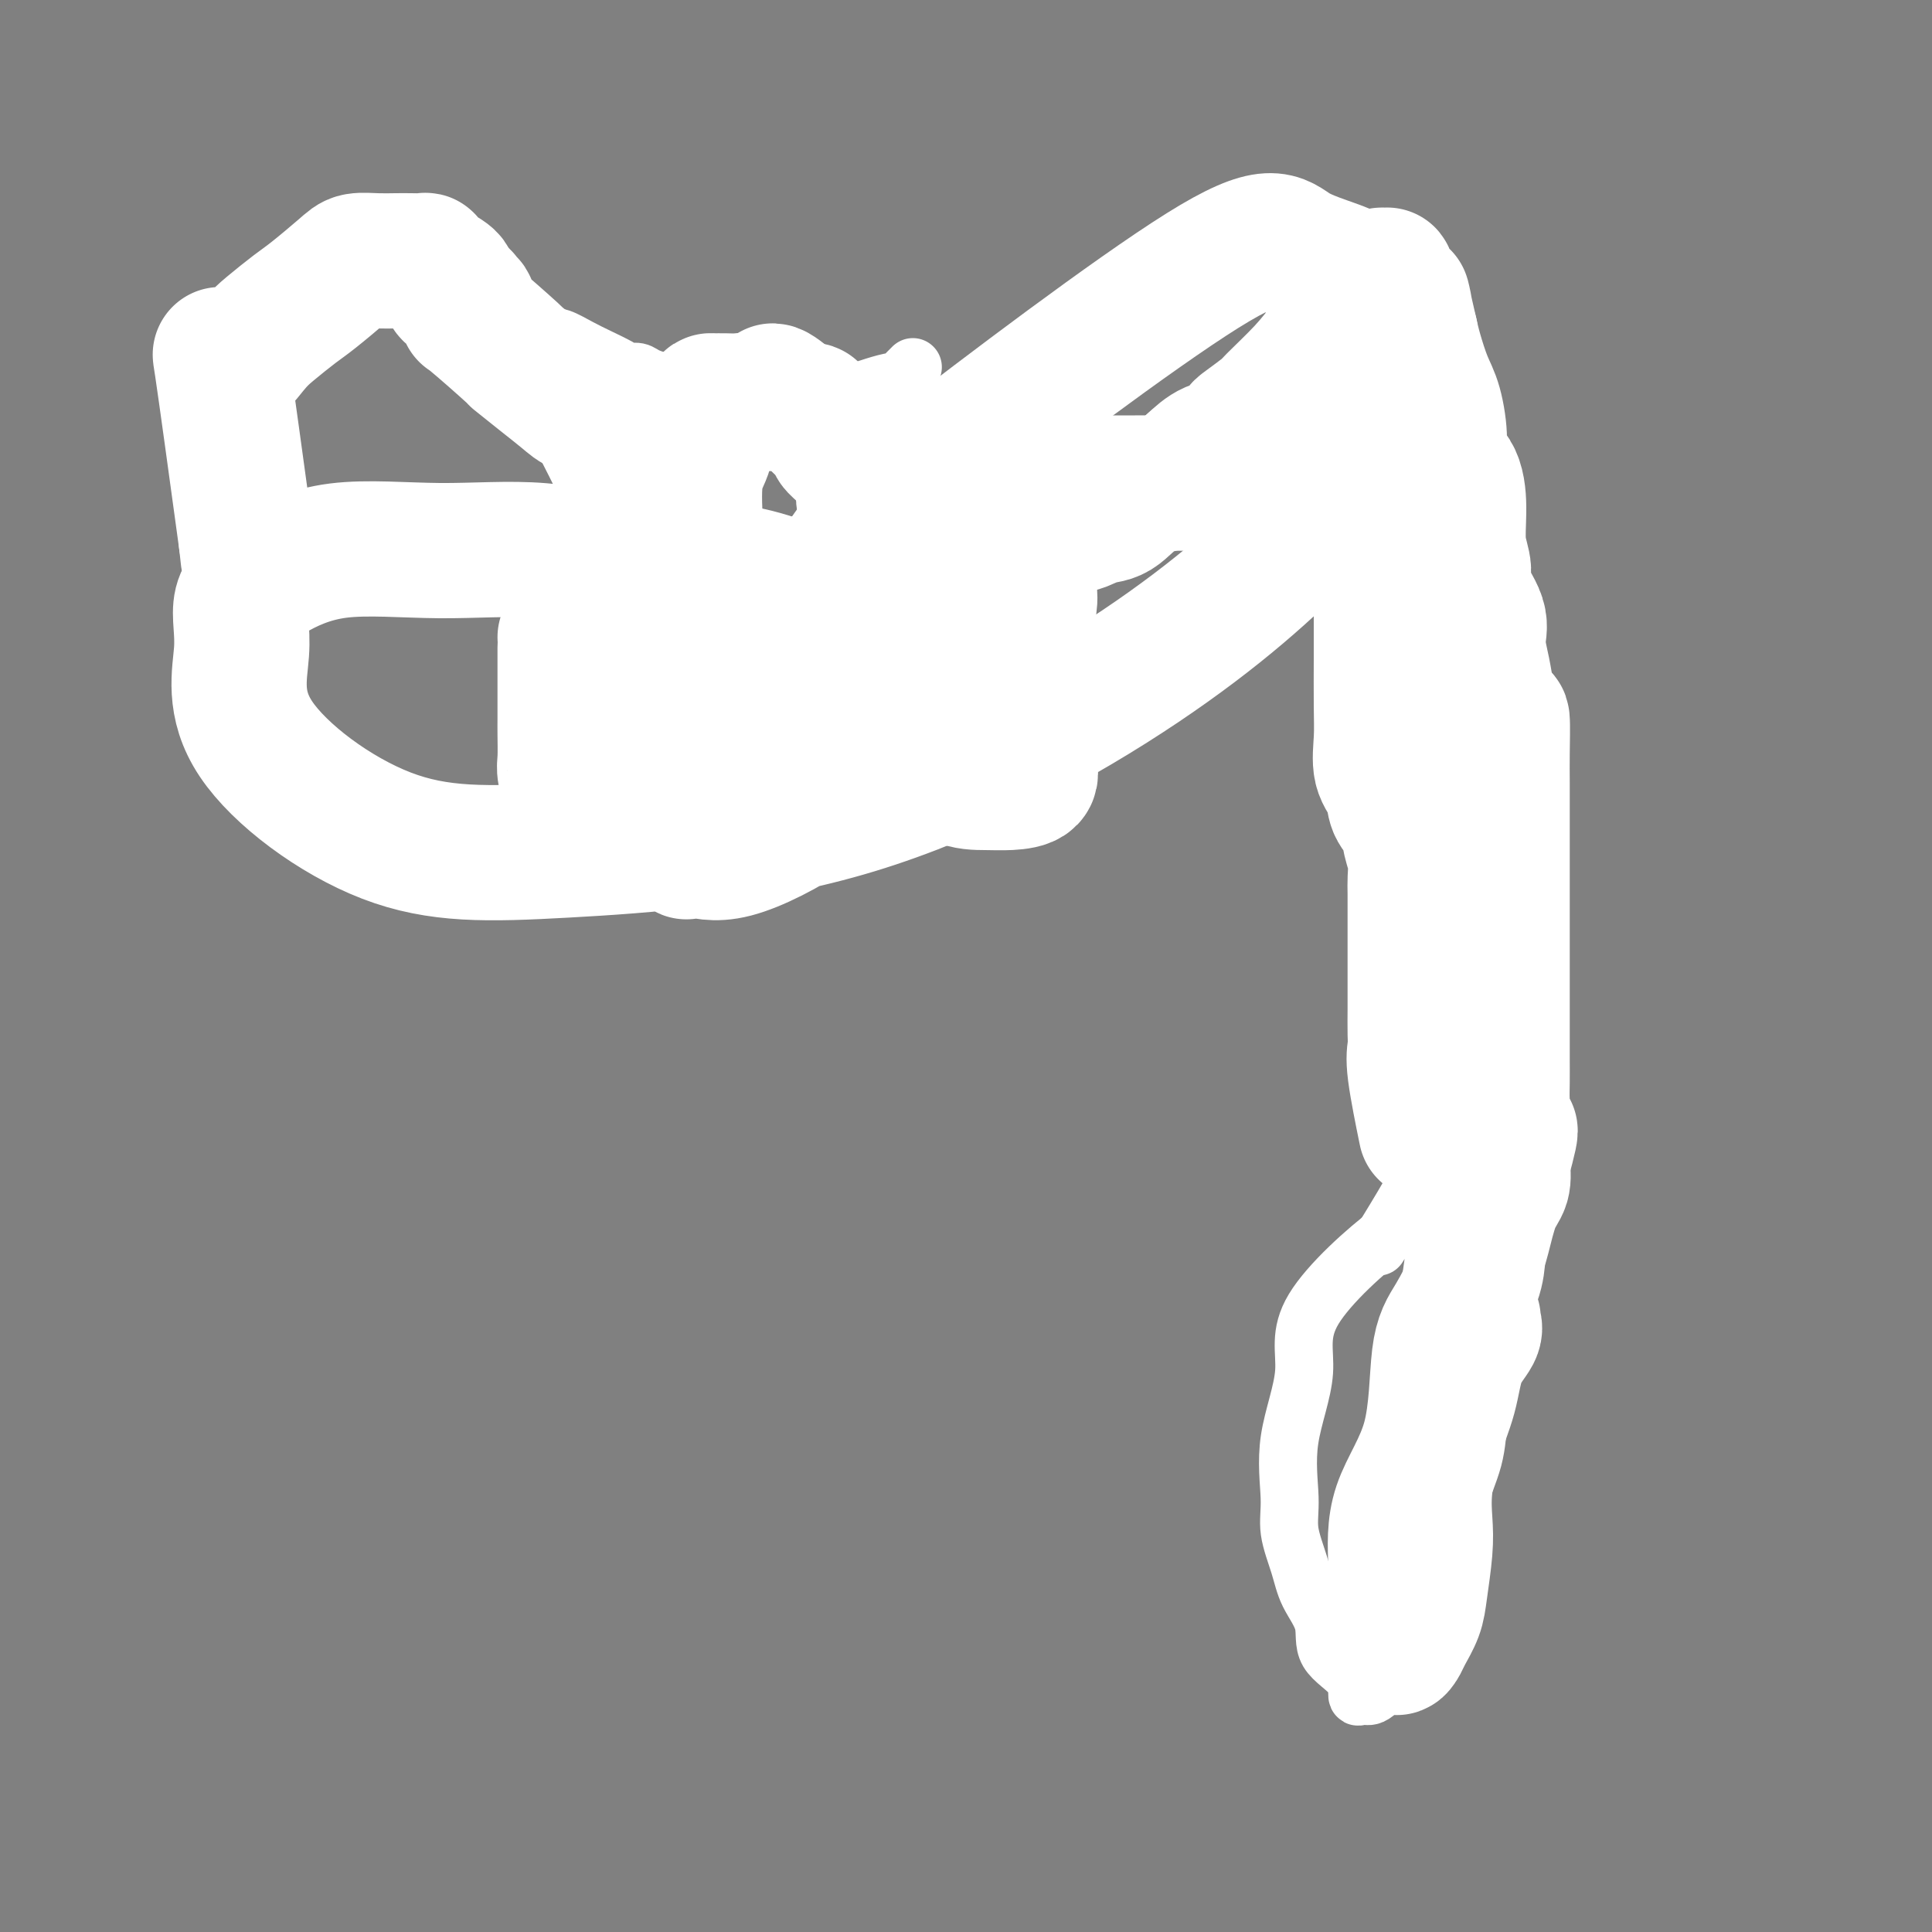 <svg viewBox='0 0 400 400' version='1.1' xmlns='http://www.w3.org/2000/svg' xmlns:xlink='http://www.w3.org/1999/xlink'><rect x="0" y="0" width="400" height="400" fill="#808080" stroke="none"/><g fill='none' stroke='#000000' stroke-width='6' stroke-linecap='round' stroke-linejoin='round'><path d='M104,62c-0.255,0.423 -0.509,0.845 -1,1c-0.491,0.155 -1.218,0.041 -1,0c0.218,-0.041 1.382,-0.011 -1,0c-2.382,0.011 -8.311,0.003 -11,0c-2.689,-0.003 -2.140,-0.002 -4,0c-1.860,0.002 -6.129,0.005 -9,0c-2.871,-0.005 -4.342,-0.016 -6,0c-1.658,0.016 -3.502,0.060 -5,0c-1.498,-0.060 -2.650,-0.225 -3,0c-0.350,0.225 0.102,0.841 0,1c-0.102,0.159 -0.756,-0.138 -1,0c-0.244,0.138 -0.076,0.713 0,1c0.076,0.287 0.061,0.288 -1,1c-1.061,0.712 -3.167,2.137 -4,3c-0.833,0.863 -0.391,1.165 -1,3c-0.609,1.835 -2.268,5.201 -3,7c-0.732,1.799 -0.536,2.029 -1,4c-0.464,1.971 -1.589,5.684 -2,9c-0.411,3.316 -0.110,6.235 0,9c0.110,2.765 0.027,5.376 0,8c-0.027,2.624 0.002,5.261 0,8c-0.002,2.739 -0.037,5.579 0,8c0.037,2.421 0.144,4.422 0,6c-0.144,1.578 -0.539,2.733 0,5c0.539,2.267 2.011,5.648 3,8c0.989,2.352 1.494,3.676 2,5'/><path d='M55,149c1.510,3.587 2.785,6.055 4,8c1.215,1.945 2.369,3.368 4,6c1.631,2.632 3.739,6.475 5,8c1.261,1.525 1.676,0.733 3,2c1.324,1.267 3.557,4.595 5,6c1.443,1.405 2.095,0.888 3,1c0.905,0.112 2.064,0.853 3,1c0.936,0.147 1.648,-0.300 3,0c1.352,0.300 3.345,1.348 5,2c1.655,0.652 2.974,0.909 4,1c1.026,0.091 1.761,0.015 3,0c1.239,-0.015 2.984,0.031 4,0c1.016,-0.031 1.305,-0.139 2,0c0.695,0.139 1.797,0.526 3,0c1.203,-0.526 2.509,-1.964 4,-4c1.491,-2.036 3.169,-4.669 5,-7c1.831,-2.331 3.814,-4.360 5,-6c1.186,-1.640 1.574,-2.891 3,-5c1.426,-2.109 3.888,-5.078 5,-7c1.112,-1.922 0.872,-2.799 1,-4c0.128,-1.201 0.623,-2.726 1,-4c0.377,-1.274 0.637,-2.295 1,-4c0.363,-1.705 0.828,-4.093 1,-6c0.172,-1.907 0.050,-3.334 0,-5c-0.050,-1.666 -0.029,-3.572 0,-5c0.029,-1.428 0.065,-2.377 0,-4c-0.065,-1.623 -0.233,-3.921 0,-6c0.233,-2.079 0.867,-3.939 0,-6c-0.867,-2.061 -3.233,-4.324 -4,-6c-0.767,-1.676 0.067,-2.765 0,-4c-0.067,-1.235 -1.033,-2.618 -2,-4'/><path d='M126,97c-1.289,-2.707 -1.512,-2.473 -2,-3c-0.488,-0.527 -1.243,-1.813 -2,-3c-0.757,-1.187 -1.517,-2.273 -2,-3c-0.483,-0.727 -0.689,-1.094 -1,-2c-0.311,-0.906 -0.728,-2.352 -1,-3c-0.272,-0.648 -0.400,-0.499 -1,-1c-0.600,-0.501 -1.671,-1.653 -2,-2c-0.329,-0.347 0.085,0.111 0,0c-0.085,-0.111 -0.668,-0.790 -1,-1c-0.332,-0.210 -0.413,0.048 -1,0c-0.587,-0.048 -1.682,-0.402 -2,-1c-0.318,-0.598 0.139,-1.440 0,-2c-0.139,-0.560 -0.875,-0.836 -1,-1c-0.125,-0.164 0.359,-0.215 0,-1c-0.359,-0.785 -1.563,-2.306 -2,-3c-0.437,-0.694 -0.107,-0.563 0,-1c0.107,-0.437 -0.009,-1.443 0,-2c0.009,-0.557 0.142,-0.665 0,-1c-0.142,-0.335 -0.558,-0.899 -1,-1c-0.442,-0.101 -0.910,0.259 -1,0c-0.090,-0.259 0.200,-1.137 0,-2c-0.200,-0.863 -0.888,-1.710 -1,-2c-0.112,-0.290 0.351,-0.022 0,-1c-0.351,-0.978 -1.517,-3.200 -2,-4c-0.483,-0.800 -0.284,-0.177 -1,-1c-0.716,-0.823 -2.347,-3.092 -3,-4c-0.653,-0.908 -0.326,-0.454 0,0'/><path d='M220,98c-0.343,-0.431 -0.686,-0.861 -1,-1c-0.314,-0.139 -0.597,0.014 -2,0c-1.403,-0.014 -3.924,-0.193 -7,-1c-3.076,-0.807 -6.708,-2.241 -10,-3c-3.292,-0.759 -6.244,-0.845 -9,-1c-2.756,-0.155 -5.316,-0.381 -7,-1c-1.684,-0.619 -2.494,-1.631 -3,-2c-0.506,-0.369 -0.710,-0.095 -1,0c-0.290,0.095 -0.666,0.011 -1,0c-0.334,-0.011 -0.625,0.049 -1,0c-0.375,-0.049 -0.833,-0.208 -1,1c-0.167,1.208 -0.044,3.785 0,6c0.044,2.215 0.009,4.070 0,6c-0.009,1.930 0.008,3.935 0,6c-0.008,2.065 -0.039,4.191 0,6c0.039,1.809 0.150,3.302 1,5c0.850,1.698 2.441,3.602 4,5c1.559,1.398 3.088,2.292 4,3c0.912,0.708 1.209,1.232 2,2c0.791,0.768 2.077,1.780 3,2c0.923,0.220 1.485,-0.354 2,0c0.515,0.354 0.985,1.634 2,2c1.015,0.366 2.576,-0.181 4,0c1.424,0.181 2.712,1.091 4,2'/><path d='M203,135c1.862,0.633 0.516,0.214 1,0c0.484,-0.214 2.799,-0.225 4,0c1.201,0.225 1.290,0.686 2,1c0.710,0.314 2.042,0.481 3,1c0.958,0.519 1.543,1.389 2,2c0.457,0.611 0.788,0.962 2,2c1.212,1.038 3.305,2.763 4,4c0.695,1.237 -0.009,1.988 0,3c0.009,1.012 0.730,2.286 1,3c0.270,0.714 0.090,0.867 0,2c-0.090,1.133 -0.091,3.246 0,4c0.091,0.754 0.275,0.150 0,1c-0.275,0.850 -1.009,3.156 -2,4c-0.991,0.844 -2.240,0.226 -3,0c-0.760,-0.226 -1.030,-0.061 -2,0c-0.970,0.061 -2.640,0.016 -4,0c-1.360,-0.016 -2.410,-0.004 -4,0c-1.590,0.004 -3.719,0.001 -6,0c-2.281,-0.001 -4.715,0.001 -6,0c-1.285,-0.001 -1.423,-0.004 -2,0c-0.577,0.004 -1.593,0.016 -3,0c-1.407,-0.016 -3.206,-0.061 -4,0c-0.794,0.061 -0.584,0.226 -1,0c-0.416,-0.226 -1.459,-0.844 -2,-1c-0.541,-0.156 -0.579,0.152 -1,0c-0.421,-0.152 -1.226,-0.762 -2,-1c-0.774,-0.238 -1.516,-0.102 -2,0c-0.484,0.102 -0.710,0.172 -1,0c-0.290,-0.172 -0.645,-0.586 -1,-1'/><path d='M176,159c-6.912,-0.646 -2.193,-0.761 -1,-1c1.193,-0.239 -1.140,-0.603 -2,-1c-0.860,-0.397 -0.246,-0.828 0,-1c0.246,-0.172 0.123,-0.086 0,0'/></g>
<g fill='none' stroke='#FFFFFF' stroke-width='28' stroke-linecap='round' stroke-linejoin='round'><path d='M209,134c-11.068,-2.088 -22.136,-4.177 -31,-7c-8.864,-2.823 -15.523,-6.382 -23,-8c-7.477,-1.618 -15.772,-1.295 -23,-2c-7.228,-0.705 -13.388,-2.440 -20,-3c-6.612,-0.560 -13.674,0.053 -21,0c-7.326,-0.053 -14.915,-0.772 -21,0c-6.085,0.772 -10.668,3.034 -14,5c-3.332,1.966 -5.415,3.636 -6,6c-0.585,2.364 0.328,5.421 0,10c-0.328,4.579 -1.897,10.680 3,18c4.897,7.320 16.260,15.857 27,20c10.740,4.143 20.857,3.891 37,3c16.143,-0.891 38.310,-2.420 60,-9c21.690,-6.580 42.902,-18.211 59,-29c16.098,-10.789 27.084,-20.734 35,-29c7.916,-8.266 12.764,-14.851 15,-21c2.236,-6.149 1.859,-11.863 1,-16c-0.859,-4.137 -2.201,-6.698 -3,-9c-0.799,-2.302 -1.056,-4.345 -4,-6c-2.944,-1.655 -8.575,-2.921 -12,-5c-3.425,-2.079 -4.643,-4.971 -19,4c-14.357,8.971 -41.851,29.807 -55,40c-13.149,10.193 -11.951,9.745 -20,21c-8.049,11.255 -25.345,34.212 -32,45c-6.655,10.788 -2.669,9.405 -1,10c1.669,0.595 1.021,3.168 1,4c-0.021,0.832 0.586,-0.075 2,0c1.414,0.075 3.637,1.134 8,0c4.363,-1.134 10.867,-4.459 16,-8c5.133,-3.541 8.895,-7.297 12,-12c3.105,-4.703 5.552,-10.351 8,-16'/><path d='M188,140c1.631,-5.444 1.708,-11.052 2,-17c0.292,-5.948 0.801,-12.234 1,-16c0.199,-3.766 0.090,-5.010 0,-6c-0.090,-0.990 -0.160,-1.725 0,-2c0.160,-0.275 0.548,-0.090 -1,0c-1.548,0.090 -5.034,0.084 -7,2c-1.966,1.916 -2.412,5.753 -3,12c-0.588,6.247 -1.317,14.903 -2,19c-0.683,4.097 -1.321,3.633 0,6c1.321,2.367 4.600,7.563 7,11c2.400,3.437 3.922,5.116 6,7c2.078,1.884 4.711,3.975 7,5c2.289,1.025 4.234,0.985 6,1c1.766,0.015 3.353,0.085 5,0c1.647,-0.085 3.353,-0.326 4,-1c0.647,-0.674 0.234,-1.781 0,-4c-0.234,-2.219 -0.290,-5.549 0,-8c0.290,-2.451 0.924,-4.024 0,-7c-0.924,-2.976 -3.407,-7.357 -5,-10c-1.593,-2.643 -2.295,-3.548 -3,-5c-0.705,-1.452 -1.413,-3.450 -3,-5c-1.587,-1.550 -4.055,-2.651 -6,-4c-1.945,-1.349 -3.368,-2.947 -5,-4c-1.632,-1.053 -3.473,-1.560 -5,-3c-1.527,-1.440 -2.741,-3.812 -4,-5c-1.259,-1.188 -2.563,-1.190 -3,-2c-0.437,-0.810 -0.007,-2.427 0,-3c0.007,-0.573 -0.411,-0.102 0,-1c0.411,-0.898 1.649,-3.165 3,-4c1.351,-0.835 2.815,-0.239 4,0c1.185,0.239 2.093,0.119 3,0'/><path d='M189,96c1.645,0.042 2.257,0.147 3,0c0.743,-0.147 1.618,-0.546 3,0c1.382,0.546 3.270,2.036 5,4c1.730,1.964 3.301,4.402 5,7c1.699,2.598 3.527,5.355 5,8c1.473,2.645 2.591,5.178 3,7c0.409,1.822 0.109,2.934 0,4c-0.109,1.066 -0.026,2.085 0,3c0.026,0.915 -0.003,1.727 0,2c0.003,0.273 0.040,0.007 0,0c-0.040,-0.007 -0.157,0.245 -1,0c-0.843,-0.245 -2.413,-0.987 -3,-2c-0.587,-1.013 -0.193,-2.299 0,-4c0.193,-1.701 0.184,-3.818 0,-7c-0.184,-3.182 -0.543,-7.428 0,-11c0.543,-3.572 1.987,-6.468 3,-8c1.013,-1.532 1.595,-1.699 2,-2c0.405,-0.301 0.632,-0.735 1,-1c0.368,-0.265 0.878,-0.359 1,0c0.122,0.359 -0.142,1.171 0,2c0.142,0.829 0.690,1.674 1,3c0.310,1.326 0.380,3.133 0,4c-0.380,0.867 -1.212,0.795 -3,2c-1.788,1.205 -4.532,3.685 -8,5c-3.468,1.315 -7.658,1.463 -11,2c-3.342,0.537 -5.834,1.464 -12,3c-6.166,1.536 -16.006,3.683 -23,5c-6.994,1.317 -11.141,1.805 -16,3c-4.859,1.195 -10.429,3.098 -16,5'/><path d='M128,130c-13.774,3.233 -9.207,2.316 -8,2c1.207,-0.316 -0.944,-0.033 -2,0c-1.056,0.033 -1.015,-0.186 -1,0c0.015,0.186 0.004,0.777 0,1c-0.004,0.223 -0.001,0.077 0,1c0.001,0.923 0.001,2.916 0,5c-0.001,2.084 -0.001,4.261 0,6c0.001,1.739 0.004,3.040 0,4c-0.004,0.960 -0.016,1.577 0,3c0.016,1.423 0.059,3.650 0,5c-0.059,1.350 -0.220,1.821 0,3c0.220,1.179 0.822,3.065 1,4c0.178,0.935 -0.068,0.918 0,1c0.068,0.082 0.450,0.262 1,0c0.550,-0.262 1.269,-0.968 2,-2c0.731,-1.032 1.473,-2.391 2,-5c0.527,-2.609 0.839,-6.470 2,-10c1.161,-3.530 3.171,-6.730 5,-10c1.829,-3.270 3.476,-6.610 4,-9c0.524,-2.390 -0.074,-3.830 0,-5c0.074,-1.170 0.821,-2.070 1,-3c0.179,-0.930 -0.210,-1.888 0,-3c0.210,-1.112 1.018,-2.376 0,-6c-1.018,-3.624 -3.862,-9.607 -6,-14c-2.138,-4.393 -3.569,-7.197 -5,-10'/><path d='M124,88c-2.484,-4.544 -3.194,-3.904 -4,-4c-0.806,-0.096 -1.709,-0.927 -3,-2c-1.291,-1.073 -2.969,-2.387 -5,-4c-2.031,-1.613 -4.414,-3.526 -5,-4c-0.586,-0.474 0.623,0.490 -1,-1c-1.623,-1.490 -6.080,-5.435 -8,-7c-1.920,-1.565 -1.302,-0.749 -1,-1c0.302,-0.251 0.289,-1.569 0,-2c-0.289,-0.431 -0.852,0.026 -1,0c-0.148,-0.026 0.121,-0.534 0,-1c-0.121,-0.466 -0.631,-0.888 -1,-1c-0.369,-0.112 -0.595,0.086 -1,0c-0.405,-0.086 -0.989,-0.458 -1,-1c-0.011,-0.542 0.549,-1.256 0,-2c-0.549,-0.744 -2.209,-1.520 -3,-2c-0.791,-0.480 -0.714,-0.665 -1,-1c-0.286,-0.335 -0.936,-0.822 -1,-1c-0.064,-0.178 0.456,-0.049 0,0c-0.456,0.049 -1.890,0.016 -3,0c-1.110,-0.016 -1.897,-0.016 -3,0c-1.103,0.016 -2.523,0.047 -4,0c-1.477,-0.047 -3.011,-0.172 -4,0c-0.989,0.172 -1.435,0.640 -3,2c-1.565,1.360 -4.250,3.612 -6,5c-1.750,1.388 -2.564,1.911 -4,3c-1.436,1.089 -3.495,2.745 -5,4c-1.505,1.255 -2.455,2.110 -4,4c-1.545,1.890 -3.685,4.817 -5,4c-1.315,-0.817 -1.804,-5.376 -1,0c0.804,5.376 2.902,20.688 5,36'/><path d='M51,112c0.667,6.000 0.333,3.000 0,0'/></g>
<g fill='none' stroke='#000000' stroke-width='12' stroke-linecap='round' stroke-linejoin='round'><path d='M138,107c0.419,-0.336 0.838,-0.671 1,-1c0.162,-0.329 0.066,-0.650 0,-1c-0.066,-0.350 -0.102,-0.727 0,-1c0.102,-0.273 0.343,-0.440 1,-1c0.657,-0.560 1.730,-1.513 2,-2c0.270,-0.487 -0.263,-0.508 0,-1c0.263,-0.492 1.324,-1.454 2,-2c0.676,-0.546 0.969,-0.674 1,-1c0.031,-0.326 -0.199,-0.848 0,-1c0.199,-0.152 0.827,0.065 1,0c0.173,-0.065 -0.109,-0.414 0,-1c0.109,-0.586 0.607,-1.409 1,-2c0.393,-0.591 0.679,-0.950 1,-1c0.321,-0.050 0.676,0.210 1,0c0.324,-0.210 0.615,-0.892 1,-1c0.385,-0.108 0.863,0.356 1,0c0.137,-0.356 -0.065,-1.531 0,-2c0.065,-0.469 0.399,-0.231 1,0c0.601,0.231 1.470,0.454 2,0c0.530,-0.454 0.719,-1.584 1,-2c0.281,-0.416 0.652,-0.119 1,0c0.348,0.119 0.674,0.059 1,0'/><path d='M157,87c2.250,-0.940 2.876,-0.290 3,0c0.124,0.290 -0.252,0.221 0,0c0.252,-0.221 1.133,-0.595 2,-1c0.867,-0.405 1.721,-0.840 2,-1c0.279,-0.160 -0.018,-0.043 0,0c0.018,0.043 0.350,0.012 1,0c0.650,-0.012 1.618,-0.004 3,0c1.382,0.004 3.178,0.005 4,0c0.822,-0.005 0.670,-0.014 1,0c0.330,0.014 1.142,0.052 2,0c0.858,-0.052 1.762,-0.194 2,0c0.238,0.194 -0.192,0.723 0,1c0.192,0.277 1.004,0.300 2,1c0.996,0.700 2.177,2.075 3,3c0.823,0.925 1.289,1.398 2,2c0.711,0.602 1.667,1.332 2,2c0.333,0.668 0.044,1.274 1,2c0.956,0.726 3.156,1.574 4,2c0.844,0.426 0.332,0.432 1,1c0.668,0.568 2.515,1.697 3,2c0.485,0.303 -0.392,-0.221 0,0c0.392,0.221 2.055,1.186 3,2c0.945,0.814 1.174,1.476 2,2c0.826,0.524 2.249,0.911 3,1c0.751,0.089 0.830,-0.121 1,0c0.170,0.121 0.430,0.571 1,1c0.570,0.429 1.448,0.837 2,1c0.552,0.163 0.776,0.082 1,0'/><path d='M208,108c4.992,3.785 0.970,1.746 0,1c-0.970,-0.746 1.110,-0.201 2,0c0.890,0.201 0.589,0.058 1,0c0.411,-0.058 1.535,-0.030 2,0c0.465,0.030 0.270,0.060 0,0c-0.270,-0.060 -0.616,-0.212 0,0c0.616,0.212 2.192,0.789 3,1c0.808,0.211 0.847,0.057 1,0c0.153,-0.057 0.418,-0.015 1,0c0.582,0.015 1.479,0.004 2,0c0.521,-0.004 0.664,-0.001 1,0c0.336,0.001 0.863,0.000 1,0c0.137,-0.000 -0.118,-0.000 0,0c0.118,0.000 0.609,0.000 1,0c0.391,-0.000 0.682,0.000 1,0c0.318,-0.000 0.662,-0.000 1,0c0.338,0.000 0.671,0.001 1,0c0.329,-0.001 0.654,-0.003 1,0c0.346,0.003 0.712,0.013 1,0c0.288,-0.013 0.496,-0.048 1,0c0.504,0.048 1.303,0.181 2,0c0.697,-0.181 1.293,-0.674 2,-1c0.707,-0.326 1.526,-0.484 2,-1c0.474,-0.516 0.602,-1.390 1,-2c0.398,-0.610 1.066,-0.955 2,-1c0.934,-0.045 2.134,0.212 3,0c0.866,-0.212 1.397,-0.892 2,-1c0.603,-0.108 1.278,0.355 2,0c0.722,-0.355 1.492,-1.530 2,-2c0.508,-0.470 0.754,-0.235 1,0'/><path d='M248,102c3.348,-1.460 2.220,-1.111 2,-1c-0.220,0.111 0.470,-0.017 1,0c0.530,0.017 0.901,0.177 1,0c0.099,-0.177 -0.075,-0.692 0,-1c0.075,-0.308 0.398,-0.408 1,-1c0.602,-0.592 1.484,-1.677 2,-2c0.516,-0.323 0.666,0.116 1,0c0.334,-0.116 0.854,-0.789 1,-1c0.146,-0.211 -0.080,0.038 0,0c0.080,-0.038 0.466,-0.363 1,-1c0.534,-0.637 1.215,-1.585 2,-2c0.785,-0.415 1.674,-0.297 2,-1c0.326,-0.703 0.088,-2.229 0,-3c-0.088,-0.771 -0.026,-0.788 0,-1c0.026,-0.212 0.015,-0.619 0,-1c-0.015,-0.381 -0.033,-0.736 0,-1c0.033,-0.264 0.118,-0.438 0,-1c-0.118,-0.562 -0.439,-1.513 0,-2c0.439,-0.487 1.638,-0.511 2,-1c0.362,-0.489 -0.113,-1.444 0,-2c0.113,-0.556 0.815,-0.712 1,-1c0.185,-0.288 -0.146,-0.706 0,-1c0.146,-0.294 0.770,-0.464 1,-1c0.230,-0.536 0.066,-1.439 0,-2c-0.066,-0.561 -0.033,-0.781 0,-1'/><path d='M266,74c0.876,-2.939 0.068,-0.788 0,0c-0.068,0.788 0.606,0.211 1,0c0.394,-0.211 0.508,-0.056 1,0c0.492,0.056 1.362,0.013 2,0c0.638,-0.013 1.044,0.003 1,0c-0.044,-0.003 -0.538,-0.027 0,0c0.538,0.027 2.109,0.104 3,0c0.891,-0.104 1.102,-0.390 1,0c-0.102,0.390 -0.518,1.455 0,2c0.518,0.545 1.972,0.570 3,1c1.028,0.430 1.632,1.267 2,2c0.368,0.733 0.499,1.364 1,2c0.501,0.636 1.372,1.278 2,2c0.628,0.722 1.012,1.524 1,2c-0.012,0.476 -0.421,0.626 0,1c0.421,0.374 1.671,0.973 2,2c0.329,1.027 -0.263,2.482 0,3c0.263,0.518 1.380,0.100 2,1c0.620,0.900 0.744,3.116 1,4c0.256,0.884 0.643,0.434 1,1c0.357,0.566 0.684,2.149 1,3c0.316,0.851 0.621,0.970 1,2c0.379,1.030 0.833,2.970 1,4c0.167,1.030 0.048,1.152 0,2c-0.048,0.848 -0.024,2.424 0,4'/><path d='M293,112c1.504,5.048 0.263,3.166 0,3c-0.263,-0.166 0.451,1.382 1,3c0.549,1.618 0.932,3.307 1,4c0.068,0.693 -0.178,0.391 0,1c0.178,0.609 0.779,2.129 1,3c0.221,0.871 0.062,1.092 0,2c-0.062,0.908 -0.028,2.503 0,4c0.028,1.497 0.049,2.898 0,4c-0.049,1.102 -0.167,1.907 0,4c0.167,2.093 0.619,5.475 1,7c0.381,1.525 0.689,1.192 1,3c0.311,1.808 0.623,5.755 1,8c0.377,2.245 0.819,2.786 1,4c0.181,1.214 0.101,3.101 0,5c-0.101,1.899 -0.224,3.809 0,5c0.224,1.191 0.796,1.662 1,3c0.204,1.338 0.041,3.541 0,5c-0.041,1.459 0.040,2.173 0,3c-0.040,0.827 -0.199,1.768 0,3c0.199,1.232 0.757,2.755 1,4c0.243,1.245 0.170,2.210 0,3c-0.170,0.790 -0.438,1.403 0,3c0.438,1.597 1.581,4.177 2,6c0.419,1.823 0.112,2.888 0,4c-0.112,1.112 -0.030,2.269 0,3c0.030,0.731 0.008,1.035 0,2c-0.008,0.965 -0.002,2.590 0,4c0.002,1.410 0.001,2.605 0,3c-0.001,0.395 -0.000,-0.009 0,1c0.000,1.009 0.000,3.431 0,5c-0.000,1.569 -0.000,2.284 0,3'/><path d='M304,227c1.702,18.668 0.456,7.837 0,5c-0.456,-2.837 -0.123,2.321 0,5c0.123,2.679 0.035,2.880 0,4c-0.035,1.120 -0.017,3.159 0,5c0.017,1.841 0.033,3.483 0,5c-0.033,1.517 -0.114,2.910 0,4c0.114,1.090 0.423,1.879 0,3c-0.423,1.121 -1.576,2.574 -2,4c-0.424,1.426 -0.117,2.824 0,4c0.117,1.176 0.045,2.131 0,3c-0.045,0.869 -0.063,1.651 0,3c0.063,1.349 0.205,3.264 0,4c-0.205,0.736 -0.758,0.292 -1,1c-0.242,0.708 -0.173,2.568 0,4c0.173,1.432 0.449,2.435 0,4c-0.449,1.565 -1.623,3.690 -2,5c-0.377,1.310 0.043,1.803 0,3c-0.043,1.197 -0.547,3.099 -1,5c-0.453,1.901 -0.853,3.802 -1,5c-0.147,1.198 -0.040,1.692 0,3c0.040,1.308 0.012,3.428 0,5c-0.012,1.572 -0.009,2.595 0,4c0.009,1.405 0.023,3.191 0,4c-0.023,0.809 -0.083,0.641 0,1c0.083,0.359 0.309,1.245 0,2c-0.309,0.755 -1.155,1.377 -2,2'/><path d='M295,324c-1.500,11.000 -0.750,5.500 0,0'/></g>
<g fill='none' stroke='#FFFFFF' stroke-width='12' stroke-linecap='round' stroke-linejoin='round'><path d='M300,248c-0.725,0.683 -1.449,1.366 -3,2c-1.551,0.634 -3.928,1.217 -9,5c-5.072,3.783 -12.839,10.764 -16,16c-3.161,5.236 -1.716,8.727 -2,13c-0.284,4.273 -2.296,9.327 -3,14c-0.704,4.673 -0.100,8.965 0,12c0.100,3.035 -0.304,4.814 0,7c0.304,2.186 1.315,4.779 2,7c0.685,2.221 1.045,4.071 2,6c0.955,1.929 2.507,3.938 3,6c0.493,2.062 -0.073,4.176 1,6c1.073,1.824 3.785,3.356 5,5c1.215,1.644 0.931,3.398 1,4c0.069,0.602 0.489,0.051 1,0c0.511,-0.051 1.114,0.398 2,0c0.886,-0.398 2.055,-1.643 4,-4c1.945,-2.357 4.665,-5.825 7,-12c2.335,-6.175 4.286,-15.057 6,-21c1.714,-5.943 3.192,-8.949 4,-12c0.808,-3.051 0.947,-6.149 1,-8c0.053,-1.851 0.020,-2.454 0,-3c-0.020,-0.546 -0.027,-1.033 0,-1c0.027,0.033 0.088,0.586 -1,3c-1.088,2.414 -3.325,6.688 -5,10c-1.675,3.312 -2.789,5.661 -4,8c-1.211,2.339 -2.518,4.668 -3,6c-0.482,1.332 -0.138,1.666 0,2c0.138,0.334 0.069,0.667 0,1'/><path d='M293,320c-2.008,4.598 -0.528,1.593 0,-1c0.528,-2.593 0.104,-4.774 0,-12c-0.104,-7.226 0.113,-19.496 1,-28c0.887,-8.504 2.446,-13.241 3,-20c0.554,-6.759 0.105,-15.539 0,-19c-0.105,-3.461 0.136,-1.602 0,-1c-0.136,0.602 -0.647,-0.054 -1,0c-0.353,0.054 -0.548,0.819 -1,2c-0.452,1.181 -1.160,2.780 -3,6c-1.840,3.220 -4.811,8.063 -6,10c-1.189,1.937 -0.594,0.969 0,0'/></g>
<g fill='none' stroke='#FFFFFF' stroke-width='28' stroke-linecap='round' stroke-linejoin='round'><path d='M305,273c-0.080,0.298 -0.160,0.595 0,1c0.160,0.405 0.561,0.917 0,2c-0.561,1.083 -2.084,2.736 -3,5c-0.916,2.264 -1.225,5.140 -2,8c-0.775,2.860 -2.015,5.703 -3,9c-0.985,3.297 -1.716,7.049 -2,10c-0.284,2.951 -0.121,5.102 0,7c0.121,1.898 0.202,3.544 0,6c-0.202,2.456 -0.685,5.722 -1,8c-0.315,2.278 -0.463,3.568 -1,5c-0.537,1.432 -1.465,3.007 -2,4c-0.535,0.993 -0.679,1.404 -1,2c-0.321,0.596 -0.820,1.375 -1,1c-0.180,-0.375 -0.041,-1.906 0,-3c0.041,-1.094 -0.015,-1.751 0,-4c0.015,-2.249 0.103,-6.089 0,-10c-0.103,-3.911 -0.395,-7.893 1,-12c1.395,-4.107 4.478,-8.339 6,-14c1.522,-5.661 1.482,-12.751 2,-17c0.518,-4.249 1.594,-5.655 3,-8c1.406,-2.345 3.141,-5.628 4,-8c0.859,-2.372 0.844,-3.835 1,-5c0.156,-1.165 0.485,-2.034 1,-4c0.515,-1.966 1.216,-5.029 2,-7c0.784,-1.971 1.653,-2.849 2,-4c0.347,-1.151 0.174,-2.576 0,-4'/><path d='M311,241c3.249,-11.716 0.870,-5.504 0,-4c-0.870,1.504 -0.233,-1.698 0,-4c0.233,-2.302 0.062,-3.702 0,-5c-0.062,-1.298 -0.017,-2.492 0,-4c0.017,-1.508 0.004,-3.329 0,-5c-0.004,-1.671 -0.001,-3.193 0,-6c0.001,-2.807 0.000,-6.898 0,-10c-0.000,-3.102 -0.000,-5.215 0,-6c0.000,-0.785 0.000,-0.243 0,-2c-0.000,-1.757 -0.000,-5.813 0,-9c0.000,-3.187 0.001,-5.505 0,-8c-0.001,-2.495 -0.002,-5.169 0,-8c0.002,-2.831 0.008,-5.821 0,-8c-0.008,-2.179 -0.029,-3.546 0,-6c0.029,-2.454 0.108,-5.993 0,-7c-0.108,-1.007 -0.404,0.519 -1,0c-0.596,-0.519 -1.492,-3.083 -2,-5c-0.508,-1.917 -0.629,-3.187 -1,-5c-0.371,-1.813 -0.993,-4.170 -1,-6c-0.007,-1.830 0.601,-3.134 0,-5c-0.601,-1.866 -2.410,-4.295 -3,-6c-0.590,-1.705 0.041,-2.686 0,-4c-0.041,-1.314 -0.753,-2.960 -1,-5c-0.247,-2.040 -0.030,-4.475 0,-7c0.030,-2.525 -0.127,-5.142 -1,-7c-0.873,-1.858 -2.461,-2.958 -3,-4c-0.539,-1.042 -0.028,-2.025 0,-4c0.028,-1.975 -0.425,-4.942 -1,-7c-0.575,-2.058 -1.270,-3.208 -2,-5c-0.730,-1.792 -1.494,-4.226 -2,-6c-0.506,-1.774 -0.753,-2.887 -1,-4'/><path d='M292,69c-2.995,-12.951 -0.981,-5.327 -1,-4c-0.019,1.327 -2.071,-3.642 -3,-6c-0.929,-2.358 -0.733,-2.106 -1,-2c-0.267,0.106 -0.995,0.066 -1,0c-0.005,-0.066 0.713,-0.158 0,1c-0.713,1.158 -2.856,3.565 -5,6c-2.144,2.435 -4.287,4.898 -6,7c-1.713,2.102 -2.995,3.845 -5,6c-2.005,2.155 -4.732,4.724 -6,6c-1.268,1.276 -1.075,1.259 -2,2c-0.925,0.741 -2.966,2.240 -4,3c-1.034,0.760 -1.059,0.779 -1,1c0.059,0.221 0.204,0.642 0,1c-0.204,0.358 -0.756,0.653 -1,1c-0.244,0.347 -0.181,0.747 -1,1c-0.819,0.253 -2.520,0.358 -4,1c-1.480,0.642 -2.740,1.821 -4,3'/><path d='M247,96c-4.392,3.785 -3.871,3.749 -5,4c-1.129,0.251 -3.907,0.789 -6,2c-2.093,1.211 -3.501,3.095 -5,4c-1.499,0.905 -3.089,0.831 -4,1c-0.911,0.169 -1.144,0.581 -2,1c-0.856,0.419 -2.334,0.844 -3,1c-0.666,0.156 -0.518,0.042 -2,0c-1.482,-0.042 -4.594,-0.011 -7,0c-2.406,0.011 -4.106,0.003 -6,0c-1.894,-0.003 -3.983,0.000 -6,0c-2.017,-0.000 -3.963,-0.003 -5,0c-1.037,0.003 -1.166,0.013 -2,0c-0.834,-0.013 -2.373,-0.048 -3,0c-0.627,0.048 -0.342,0.179 -1,0c-0.658,-0.179 -2.259,-0.668 -3,-1c-0.741,-0.332 -0.622,-0.507 -1,-1c-0.378,-0.493 -1.252,-1.304 -2,-2c-0.748,-0.696 -1.369,-1.278 -2,-2c-0.631,-0.722 -1.273,-1.584 -2,-3c-0.727,-1.416 -1.538,-3.387 -2,-4c-0.462,-0.613 -0.574,0.131 -1,0c-0.426,-0.131 -1.164,-1.138 -2,-2c-0.836,-0.862 -1.769,-1.580 -2,-2c-0.231,-0.420 0.239,-0.542 0,-1c-0.239,-0.458 -1.188,-1.251 -2,-2c-0.812,-0.749 -1.486,-1.453 -2,-2c-0.514,-0.547 -0.867,-0.937 -1,-1c-0.133,-0.063 -0.046,0.200 0,0c0.046,-0.200 0.051,-0.861 0,-1c-0.051,-0.139 -0.157,0.246 -1,0c-0.843,-0.246 -2.421,-1.123 -4,-2'/><path d='M163,83c-4.806,-4.022 -2.821,-1.078 -3,0c-0.179,1.078 -2.521,0.289 -4,0c-1.479,-0.289 -2.094,-0.076 -3,0c-0.906,0.076 -2.104,0.017 -3,0c-0.896,-0.017 -1.492,0.007 -2,0c-0.508,-0.007 -0.928,-0.045 -1,0c-0.072,0.045 0.205,0.172 0,1c-0.205,0.828 -0.892,2.358 -1,4c-0.108,1.642 0.363,3.398 0,5c-0.363,1.602 -1.561,3.052 -2,6c-0.439,2.948 -0.118,7.396 0,11c0.118,3.604 0.031,6.363 0,8c-0.031,1.637 -0.008,2.150 0,3c0.008,0.850 0.002,2.037 0,3c-0.002,0.963 -0.001,1.704 0,2c0.001,0.296 0.000,0.148 0,0'/><path d='M185,93c0.389,0.089 0.778,0.179 1,0c0.222,-0.179 0.278,-0.626 1,0c0.722,0.626 2.111,2.325 4,3c1.889,0.675 4.280,0.324 7,1c2.720,0.676 5.770,2.377 9,3c3.230,0.623 6.640,0.167 10,0c3.360,-0.167 6.670,-0.044 9,0c2.330,0.044 3.681,0.011 5,0c1.319,-0.011 2.607,0.002 4,0c1.393,-0.002 2.891,-0.018 5,0c2.109,0.018 4.829,0.069 8,0c3.171,-0.069 6.793,-0.260 9,0c2.207,0.260 3.000,0.970 4,1c1.000,0.030 2.208,-0.622 3,-1c0.792,-0.378 1.169,-0.484 2,-1c0.831,-0.516 2.118,-1.444 3,-2c0.882,-0.556 1.359,-0.740 2,-1c0.641,-0.260 1.444,-0.595 2,-1c0.556,-0.405 0.863,-0.879 1,-1c0.137,-0.121 0.103,0.111 1,0c0.897,-0.111 2.725,-0.566 4,-1c1.275,-0.434 1.997,-0.848 3,-1c1.003,-0.152 2.287,-0.044 3,0c0.713,0.044 0.857,0.022 1,0'/><path d='M286,92c3.868,-0.796 1.036,1.716 0,3c-1.036,1.284 -0.278,1.342 0,3c0.278,1.658 0.074,4.915 0,7c-0.074,2.085 -0.020,2.997 0,4c0.020,1.003 0.005,2.097 0,3c-0.005,0.903 -0.001,1.615 0,4c0.001,2.385 -0.002,6.445 0,10c0.002,3.555 0.007,6.607 0,10c-0.007,3.393 -0.028,7.129 0,10c0.028,2.871 0.105,4.879 0,7c-0.105,2.121 -0.393,4.356 0,6c0.393,1.644 1.468,2.697 2,4c0.532,1.303 0.521,2.856 1,4c0.479,1.144 1.449,1.877 2,3c0.551,1.123 0.684,2.635 1,4c0.316,1.365 0.817,2.583 1,4c0.183,1.417 0.049,3.032 0,4c-0.049,0.968 -0.013,1.288 0,3c0.013,1.712 0.004,4.816 0,7c-0.004,2.184 -0.001,3.449 0,5c0.001,1.551 0.001,3.388 0,5c-0.001,1.612 -0.002,3.000 0,4c0.002,1.000 0.008,1.611 0,3c-0.008,1.389 -0.030,3.554 0,5c0.030,1.446 0.111,2.171 0,3c-0.111,0.829 -0.415,1.762 0,5c0.415,3.238 1.547,8.782 2,11c0.453,2.218 0.226,1.109 0,0'/></g>
<g fill='none' stroke='#FFFFFF' stroke-width='12' stroke-linecap='round' stroke-linejoin='round'><path d='M109,70c0.305,0.000 0.610,0.000 1,0c0.390,-0.000 0.865,-0.002 1,0c0.135,0.002 -0.071,0.006 0,0c0.071,-0.006 0.419,-0.024 1,0c0.581,0.024 1.395,0.090 2,0c0.605,-0.090 1.001,-0.335 2,0c0.999,0.335 2.600,1.252 4,2c1.400,0.748 2.600,1.328 4,2c1.400,0.672 2.999,1.438 4,2c1.001,0.562 1.404,0.921 2,1c0.596,0.079 1.384,-0.123 2,0c0.616,0.123 1.060,0.569 2,1c0.940,0.431 2.376,0.846 3,1c0.624,0.154 0.434,0.045 1,0c0.566,-0.045 1.887,-0.027 3,0c1.113,0.027 2.018,0.064 3,0c0.982,-0.064 2.042,-0.227 3,0c0.958,0.227 1.815,0.845 3,1c1.185,0.155 2.697,-0.154 4,0c1.303,0.154 2.395,0.771 4,1c1.605,0.229 3.723,0.071 6,0c2.277,-0.071 4.714,-0.056 7,0c2.286,0.056 4.423,0.152 6,0c1.577,-0.152 2.594,-0.552 4,-1c1.406,-0.448 3.200,-0.943 4,-1c0.800,-0.057 0.606,0.325 1,0c0.394,-0.325 1.375,-1.357 2,-2c0.625,-0.643 0.893,-0.898 1,-1c0.107,-0.102 0.054,-0.051 0,0'/></g>
</svg>